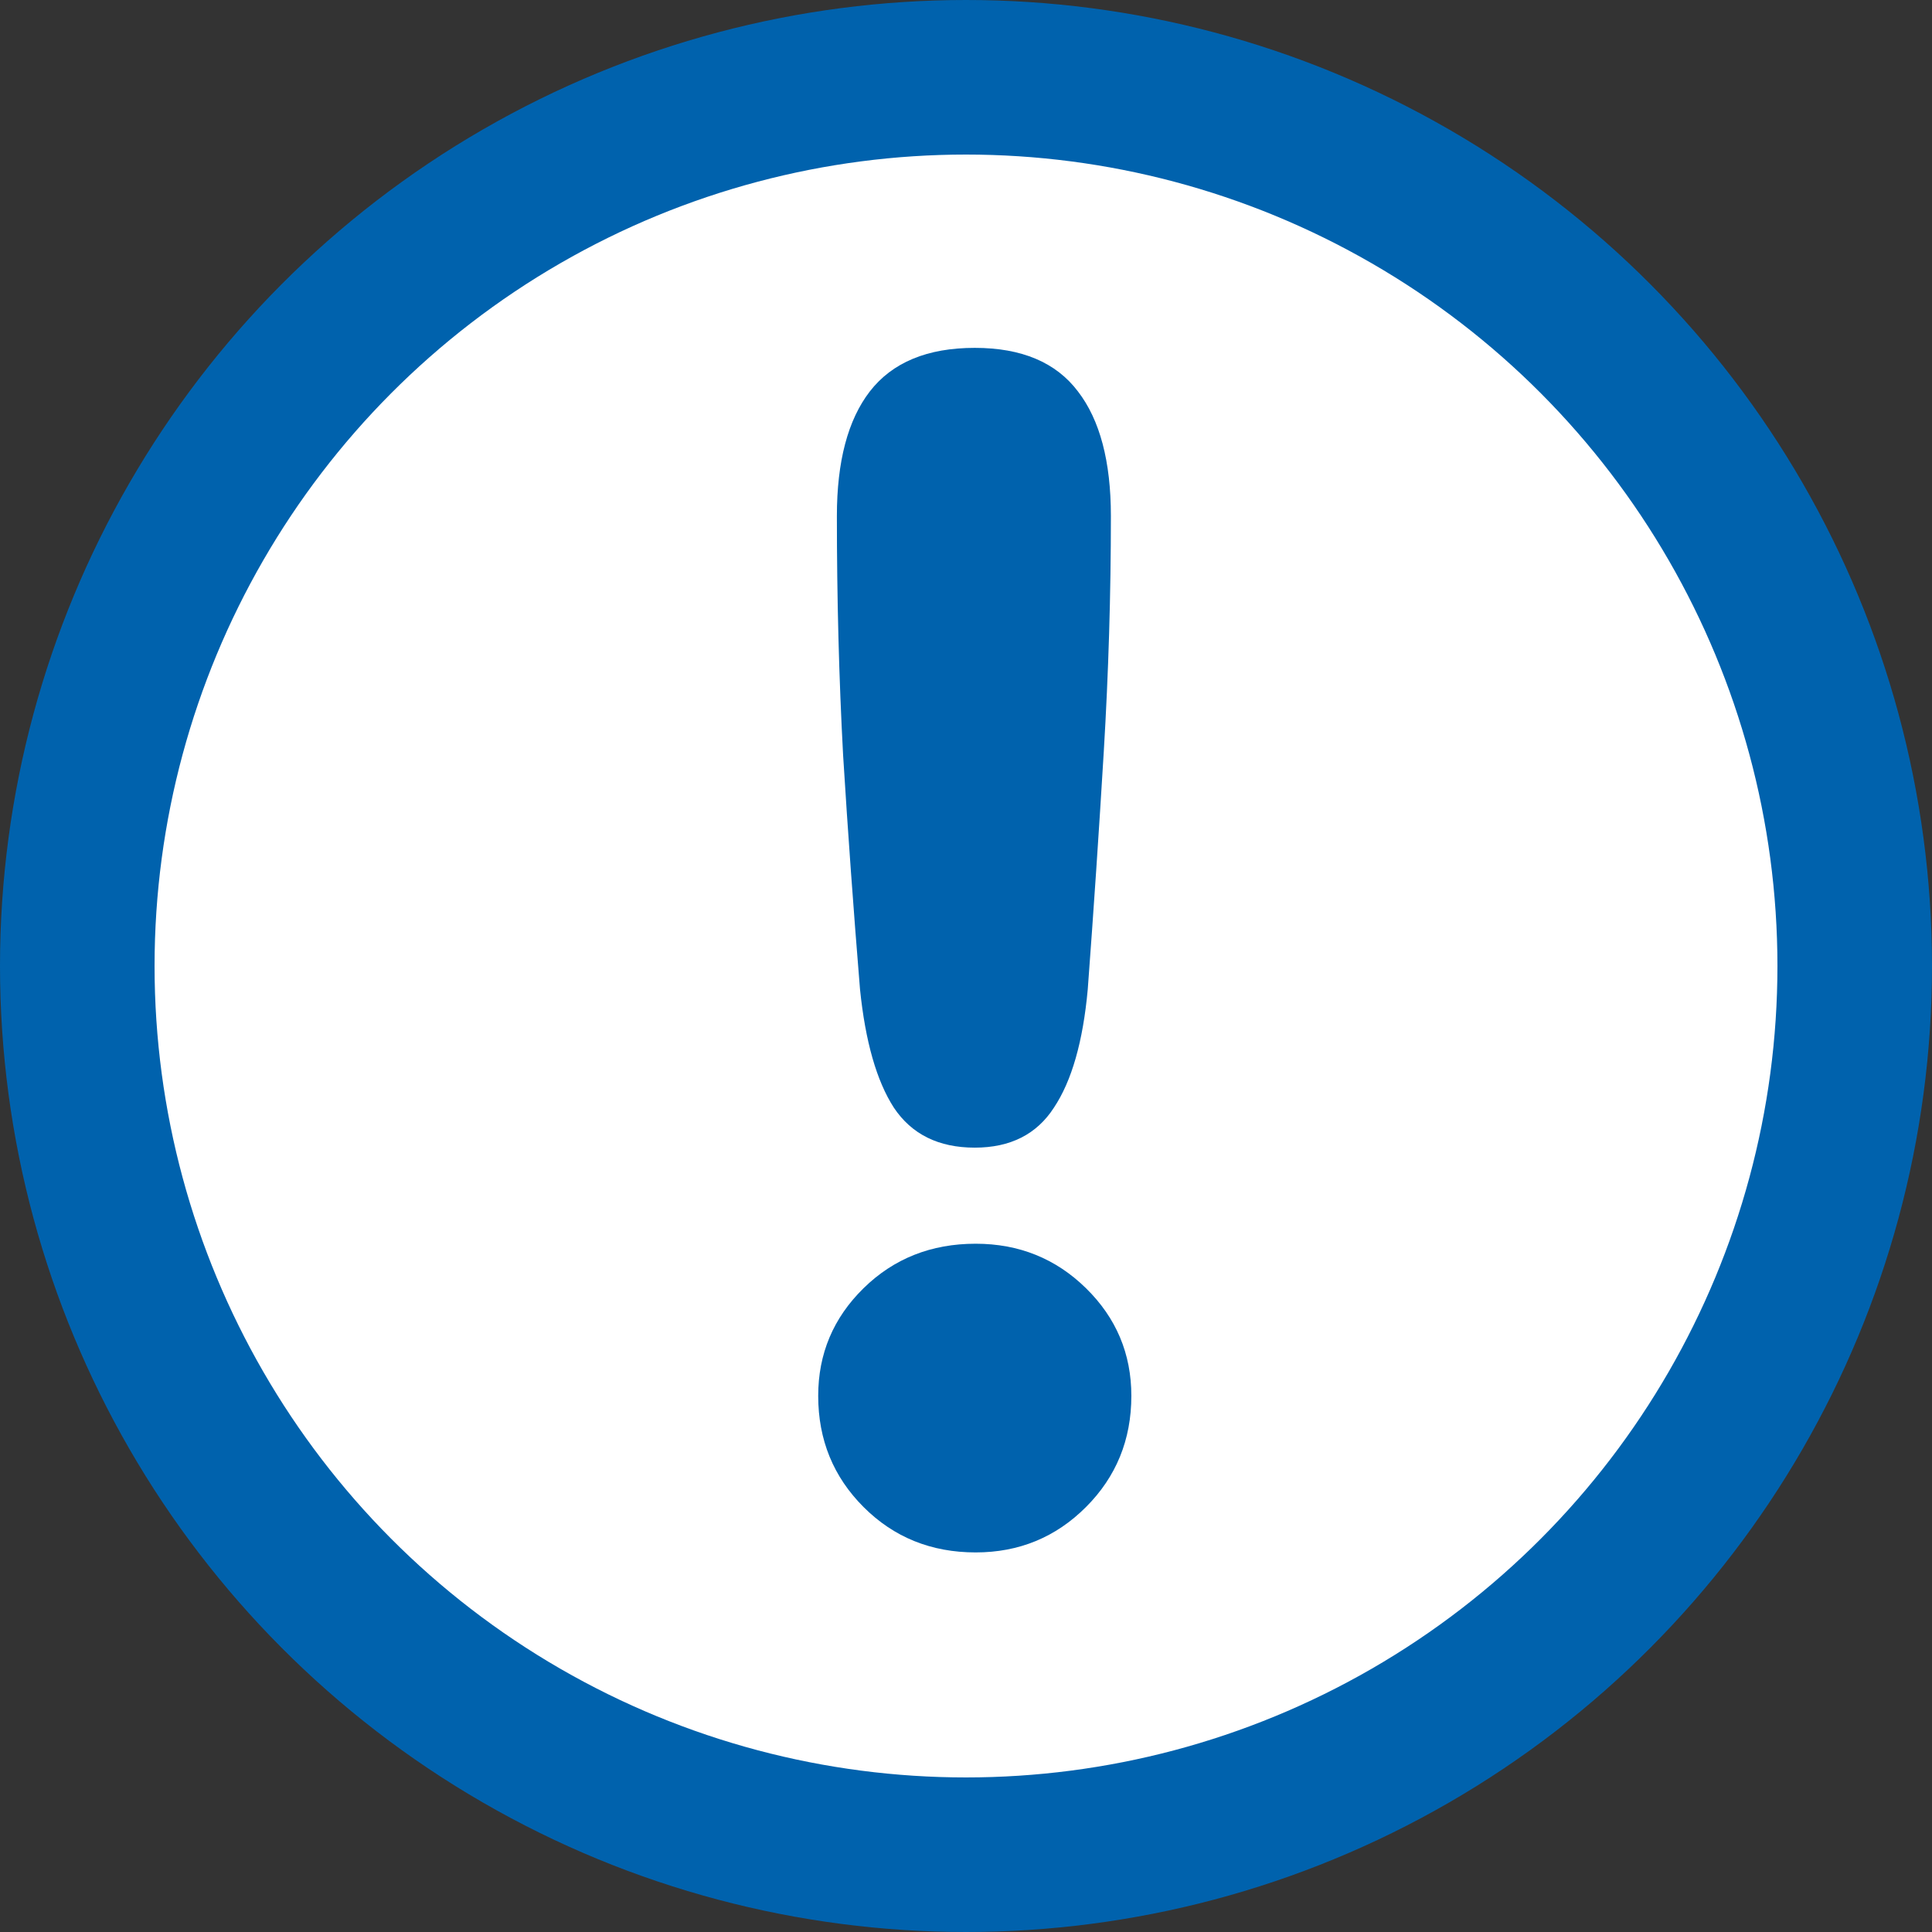 <?xml version="1.0" encoding="UTF-8"?> <svg xmlns="http://www.w3.org/2000/svg" width="200" height="200" viewBox="0 0 200 200" fill="none"><rect x="0" y="0" width="200" height="200" fill="#333333" stroke="none"/><g clip-path="url(#clip0_2583_806)"><circle cx="100" cy="100" r="92" fill="white" stroke="#0062AD" stroke-width="16"></circle><path d="M101.001 160.706C96.396 160.706 92.528 159.141 89.397 156.009C86.266 152.878 84.7 149.041 84.7 144.498C84.7 140.139 86.266 136.424 89.397 133.354C92.528 130.285 96.396 128.75 101.001 128.75C105.482 128.75 109.289 130.285 112.42 133.354C115.551 136.424 117.117 140.139 117.117 144.498C117.117 149.041 115.551 152.878 112.42 156.009C109.289 159.141 105.482 160.706 101.001 160.706ZM100.908 118.804C97.163 118.804 94.37 117.422 92.528 114.659C90.747 111.896 89.581 107.814 89.028 102.411C88.353 94.184 87.77 86.11 87.279 78.19C86.849 70.209 86.634 61.951 86.634 53.417C86.634 47.769 87.77 43.471 90.041 40.524C92.374 37.515 95.997 36.011 100.908 36.011C105.759 36.011 109.32 37.515 111.591 40.524C113.863 43.471 114.999 47.769 114.999 53.417C114.999 61.521 114.753 69.656 114.262 77.822C113.771 85.987 113.218 94.184 112.604 102.411C112.113 107.814 110.947 111.896 109.105 114.659C107.324 117.422 104.592 118.804 100.908 118.804Z" fill="#0062AD"></path></g><defs><clipPath id="clip0_2583_806"><rect width="200" height="200" fill="white"></rect></clipPath></defs></svg> 